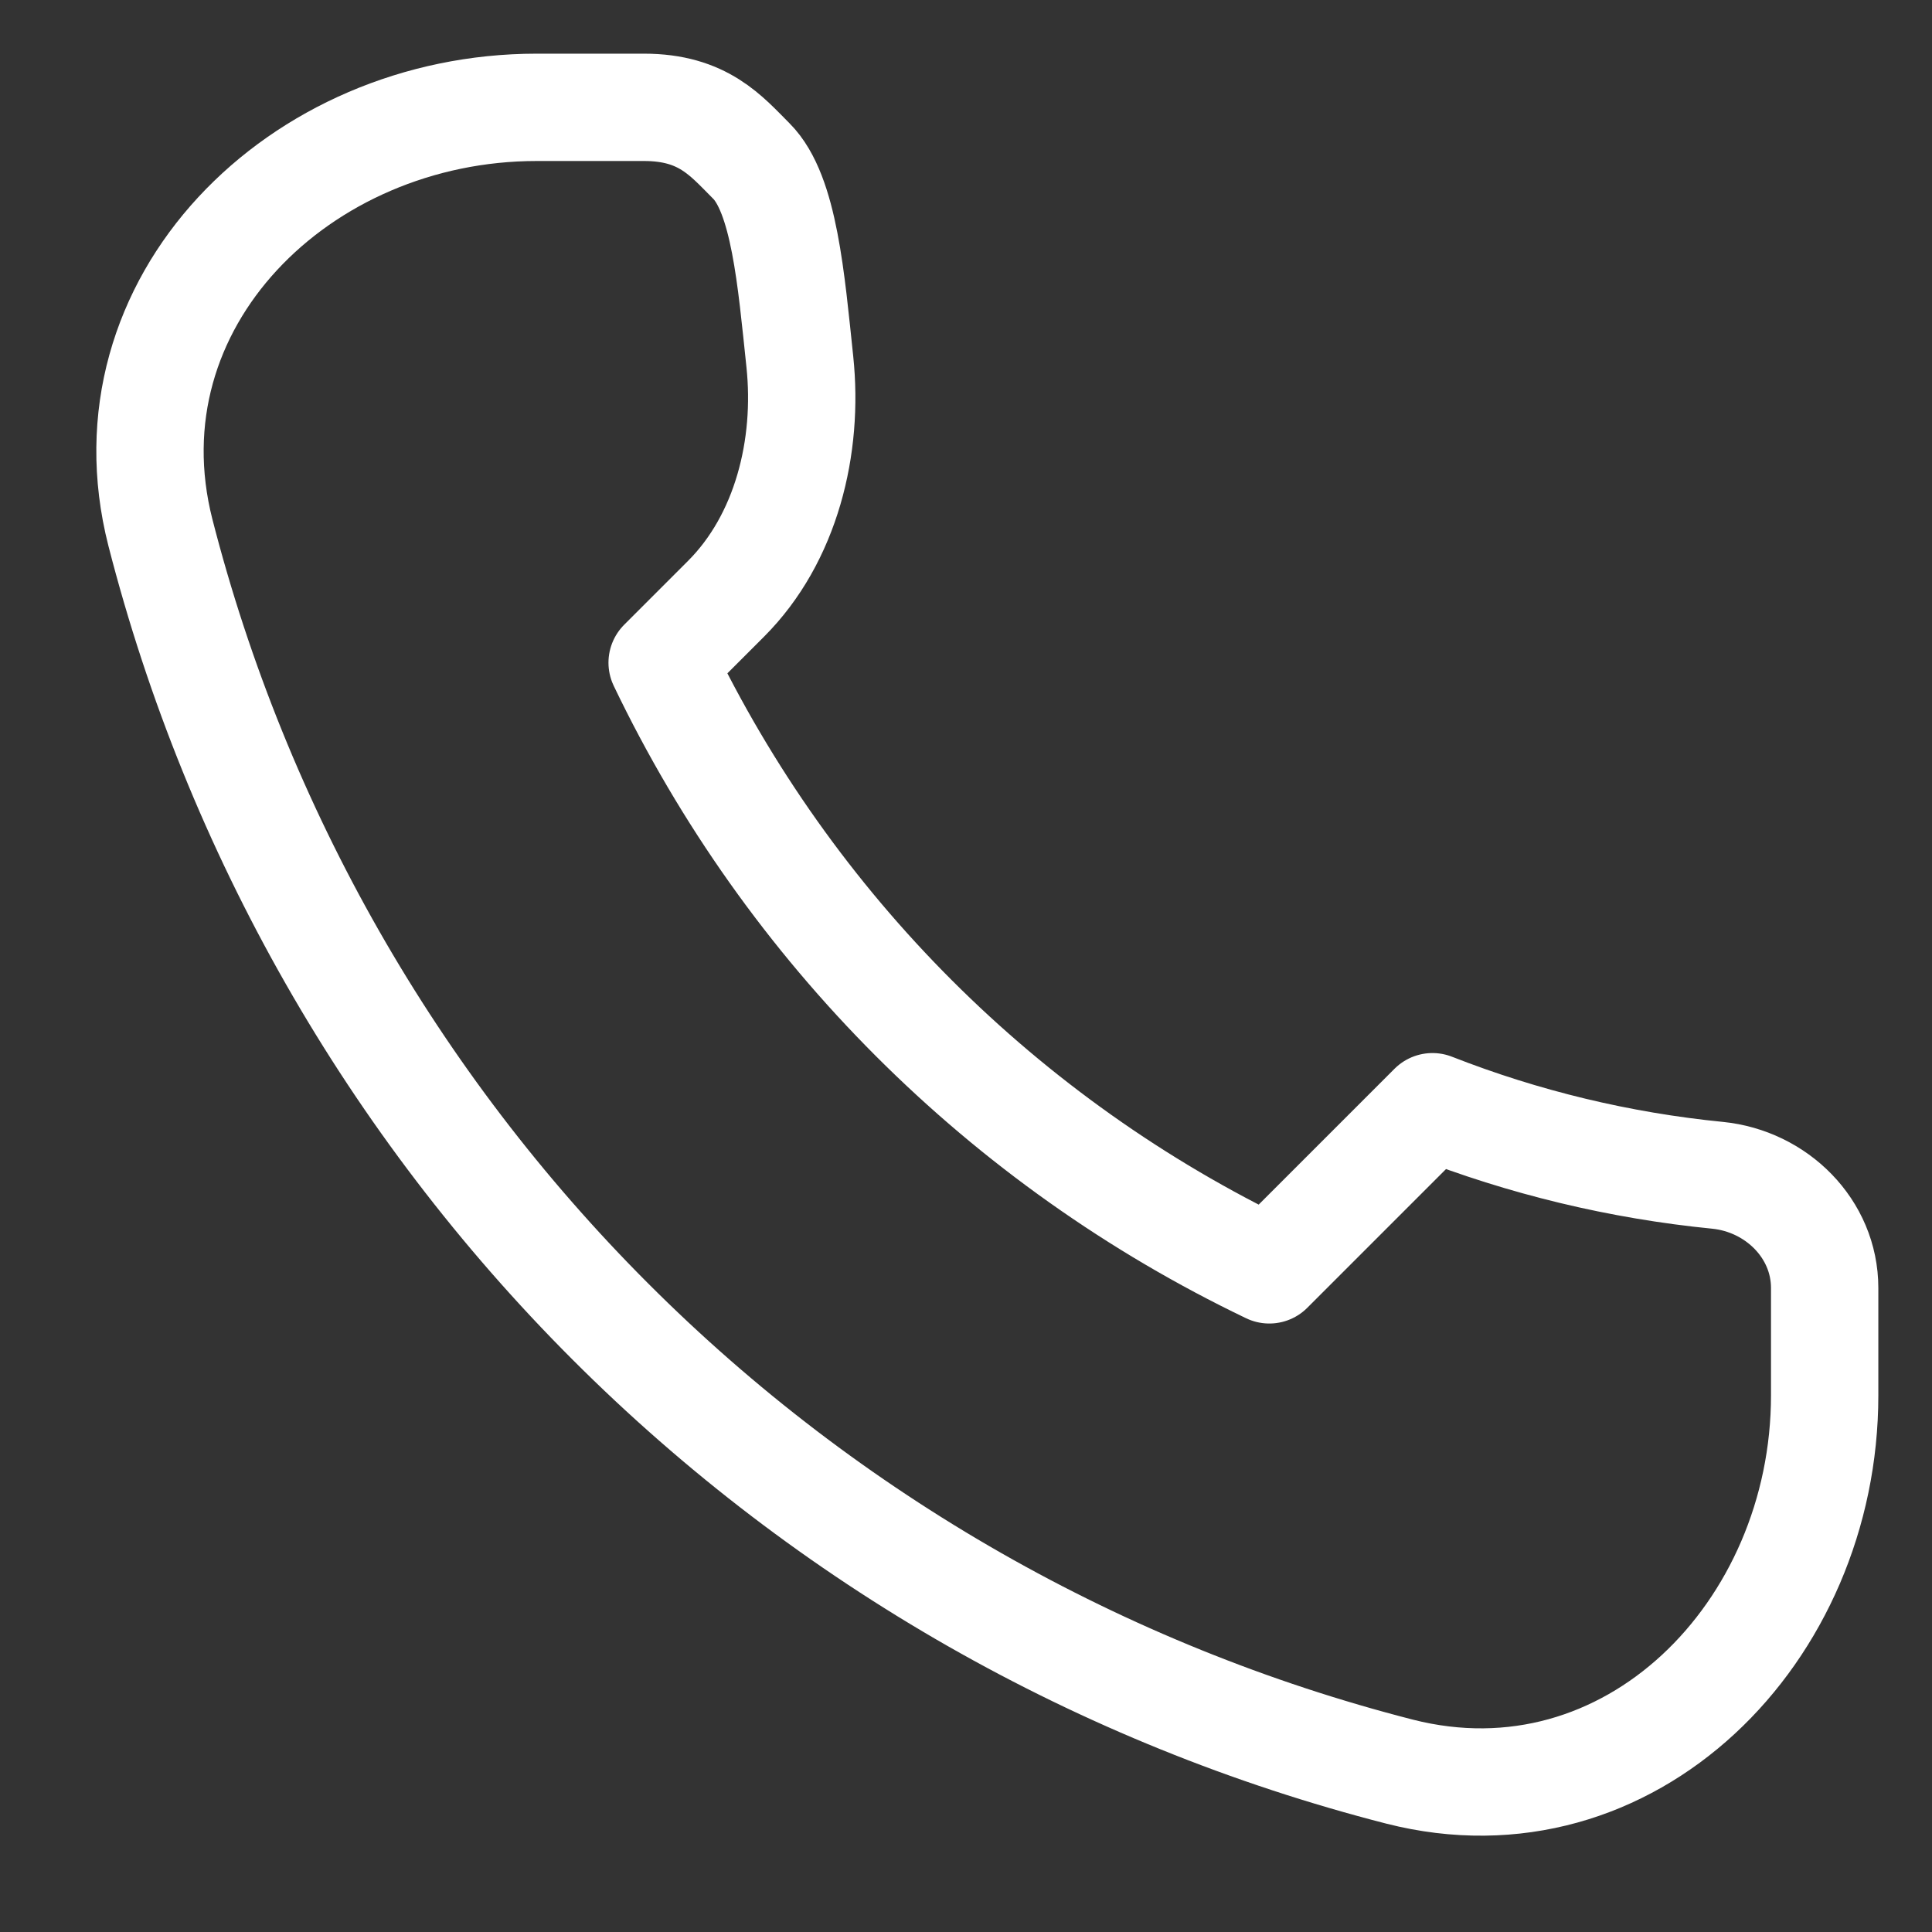 <svg width="18" height="18" viewBox="0 0 18 18" fill="none" xmlns="http://www.w3.org/2000/svg">
<rect x="0" y="0" width="18" height="18" fill="#333333" stroke="none"/>
<path d="M1.494 4.96C2.207 7.742 3.656 10.282 5.687 12.313C7.718 14.345 10.258 15.793 13.04 16.506C15.181 17.051 17 15.21 17 13V12C17 11.448 16.551 11.005 16.002 10.95C15.092 10.86 14.198 10.645 13.346 10.311L11.826 11.831C9.351 10.645 7.355 8.649 6.169 6.174L6.764 5.579C7.326 5.017 7.535 4.161 7.452 3.371C7.371 2.604 7.307 1.807 7 1.5C6.766 1.266 6.552 1 6 1H5C2.79 1 0.949 2.819 1.494 4.96Z" stroke="white" stroke-linecap="round" stroke-linejoin="round"/>
</svg>
